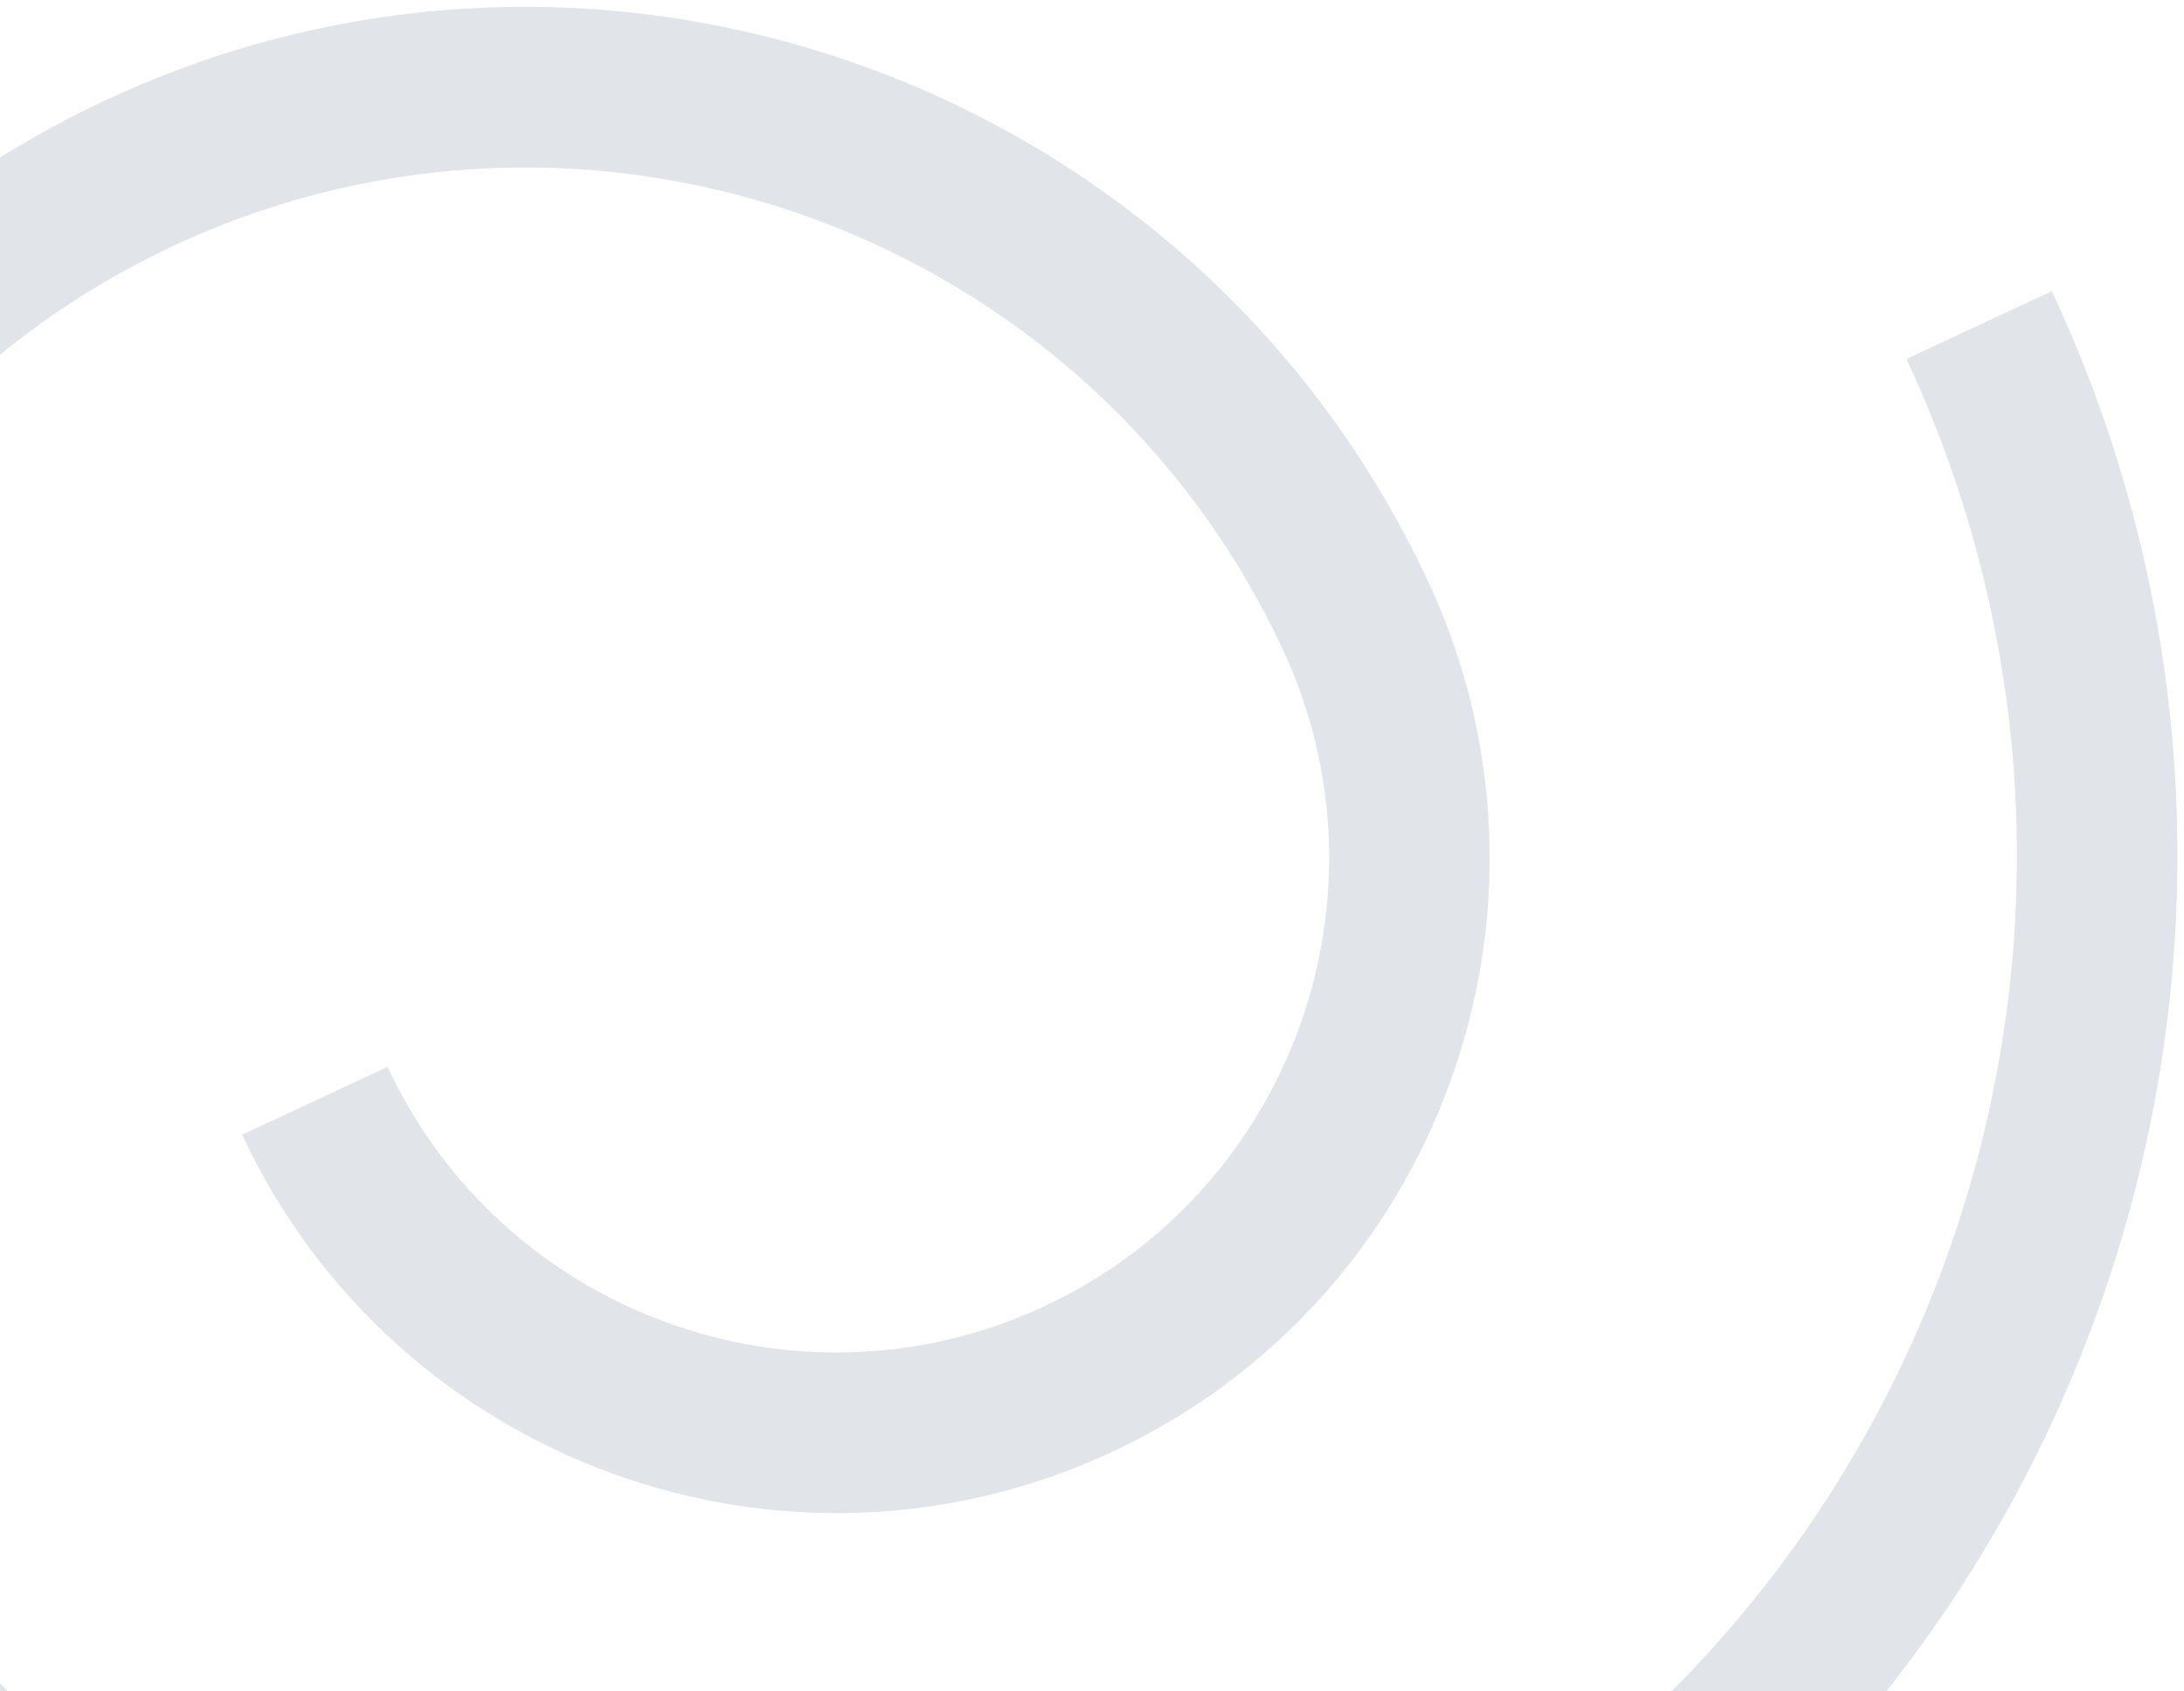 <?xml version="1.0" encoding="UTF-8"?> <svg xmlns="http://www.w3.org/2000/svg" width="235" height="182" viewBox="0 0 235 182" fill="none"> <path d="M205.13 38.625C234.694 102.038 207.218 177.647 143.885 207.173C80.553 236.7 4.975 209.135 -24.588 145.722C-45.514 100.836 -26.062 47.314 18.771 26.412C63.605 5.51 117.106 25.021 138.032 69.907C150.428 96.496 138.908 128.205 112.35 140.587C85.792 152.968 54.097 141.406 41.701 114.817L26.047 122.115C42.472 157.347 84.466 172.665 119.656 156.259C154.846 139.854 170.111 97.84 153.686 62.609C128.73 9.081 64.93 -14.187 11.464 10.739C-42.001 35.666 -65.198 99.492 -40.242 153.02C-6.65 225.075 79.225 256.396 151.191 222.845C223.157 189.293 254.377 103.381 220.785 31.327L205.13 38.625Z" fill="#E1E5E9"></path> </svg> 